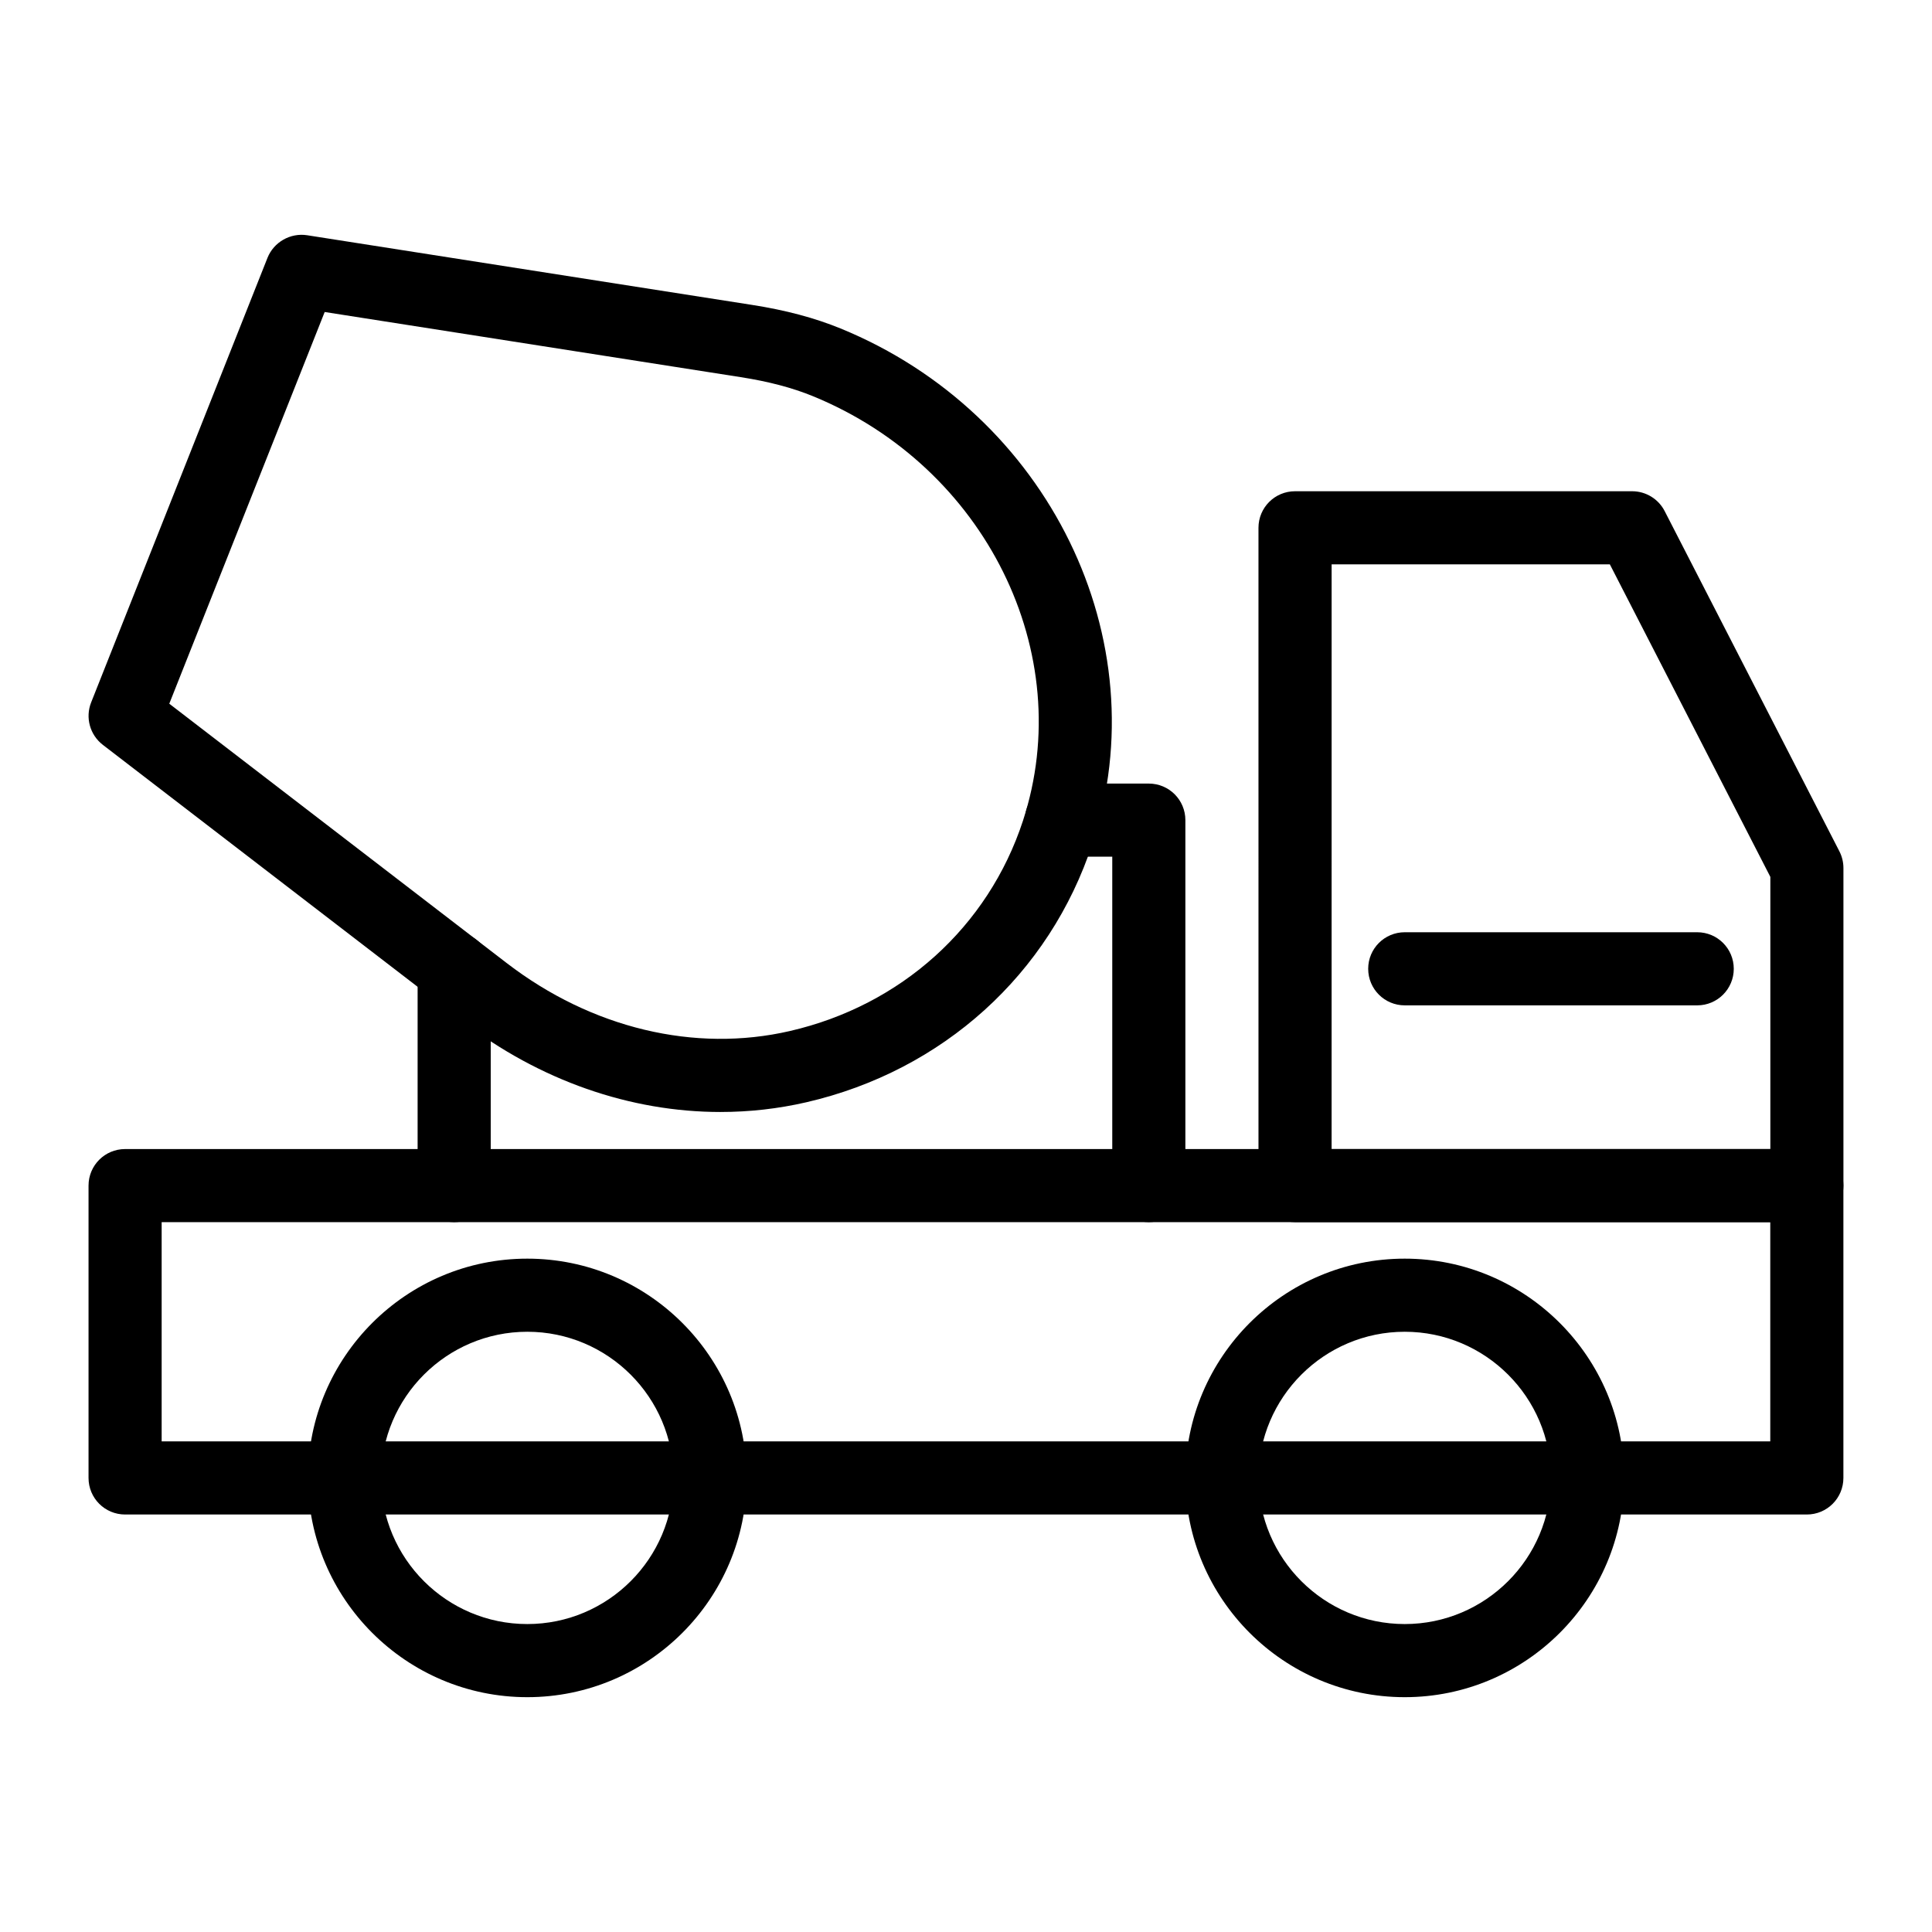 <?xml version="1.0" encoding="UTF-8"?>
<!-- Uploaded to: ICON Repo, www.iconrepo.com, Generator: ICON Repo Mixer Tools -->
<svg fill="#000000" width="800px" height="800px" version="1.1" viewBox="144 144 512 512" xmlns="http://www.w3.org/2000/svg">
 <g>
  <path d="m622.83 545.36h-445.68c-5.356 0-9.688-4.332-9.688-9.688v-77.473c0-5.356 4.332-9.688 9.688-9.688h445.68c5.356 0 9.688 4.332 9.688 9.688v77.473c0 5.356-4.332 9.688-9.688 9.688zm-435.99-19.379h426.3v-58.094h-426.3z"/>
  <path d="m622.84 467.88h-135.64c-5.356 0-9.688-4.332-9.688-9.688l-0.004-174.32c0-5.356 4.332-9.688 9.688-9.688h89.336c3.633 0 6.965 2.035 8.621 5.262l46.305 90.16c0.699 1.371 1.07 2.887 1.07 4.43v84.16c0 5.352-4.332 9.684-9.688 9.684zm-125.95-19.375h116.27v-72.125l-42.531-82.816h-73.734z"/>
  <path d="m334.97 438.69c-23.91 0-47.969-8.328-68.473-24.09l-95.238-73.203c-3.434-2.641-4.703-7.231-3.102-11.258l46.727-117.8c1.676-4.199 6.074-6.68 10.504-6l117.9 18.461c8.914 1.391 16.586 3.434 23.465 6.246 55.113 22.539 84.434 82.484 66.762 136.48-11.324 34.609-39.672 60.25-75.824 68.586-7.481 1.723-15.094 2.574-22.723 2.574zm-146.11-108.2 89.441 68.746c22.453 17.258 49.816 23.816 75.031 17.996 29.48-6.793 52.57-27.629 61.766-55.73v-0.008c14.531-44.375-9.934-93.801-55.691-112.51-5.461-2.234-11.703-3.879-19.113-5.035l-110.25-17.266z"/>
  <path d="m448.45 467.88c-5.356 0-9.688-4.332-9.688-9.688v-87.16h-13.473c-5.356 0-9.688-4.332-9.688-9.688 0-5.356 4.332-9.688 9.688-9.688h23.16c5.356 0 9.688 4.332 9.688 9.688v96.848c0.004 5.356-4.332 9.688-9.688 9.688z"/>
  <path d="m516.27 593.77c-32.055 0-58.133-26.066-58.133-58.102 0-32.047 26.074-58.113 58.133-58.113 32.055 0 58.133 26.066 58.133 58.113 0 32.035-26.074 58.102-58.133 58.102zm0-96.84c-21.375 0-38.754 17.383-38.754 38.734 0 21.355 17.383 38.727 38.754 38.727 21.375 0 38.754-17.371 38.754-38.727 0.004-21.352-17.379-38.734-38.754-38.734z"/>
  <path d="m283.74 593.77c-32.055 0-58.133-26.066-58.133-58.102 0-32.047 26.074-58.113 58.133-58.113 32.055 0 58.133 26.066 58.133 58.113 0 32.035-26.074 58.102-58.133 58.102zm0-96.84c-21.375 0-38.754 17.383-38.754 38.734 0 21.355 17.383 38.727 38.754 38.727 21.375 0 38.754-17.371 38.754-38.727 0-21.352-17.379-38.734-38.754-38.734z"/>
  <path d="m264.36 467.88c-5.356 0-9.688-4.332-9.688-9.688v-57.461c0-5.356 4.332-9.688 9.688-9.688s9.688 4.332 9.688 9.688v57.461c0 5.356-4.332 9.688-9.688 9.688z"/>
  <path d="m593.78 410.43h-77.508c-5.356 0-9.688-4.332-9.688-9.688s4.332-9.688 9.688-9.688h77.508c5.356 0 9.688 4.332 9.688 9.688 0 5.352-4.332 9.688-9.688 9.688z"/>
 </g>
</svg>